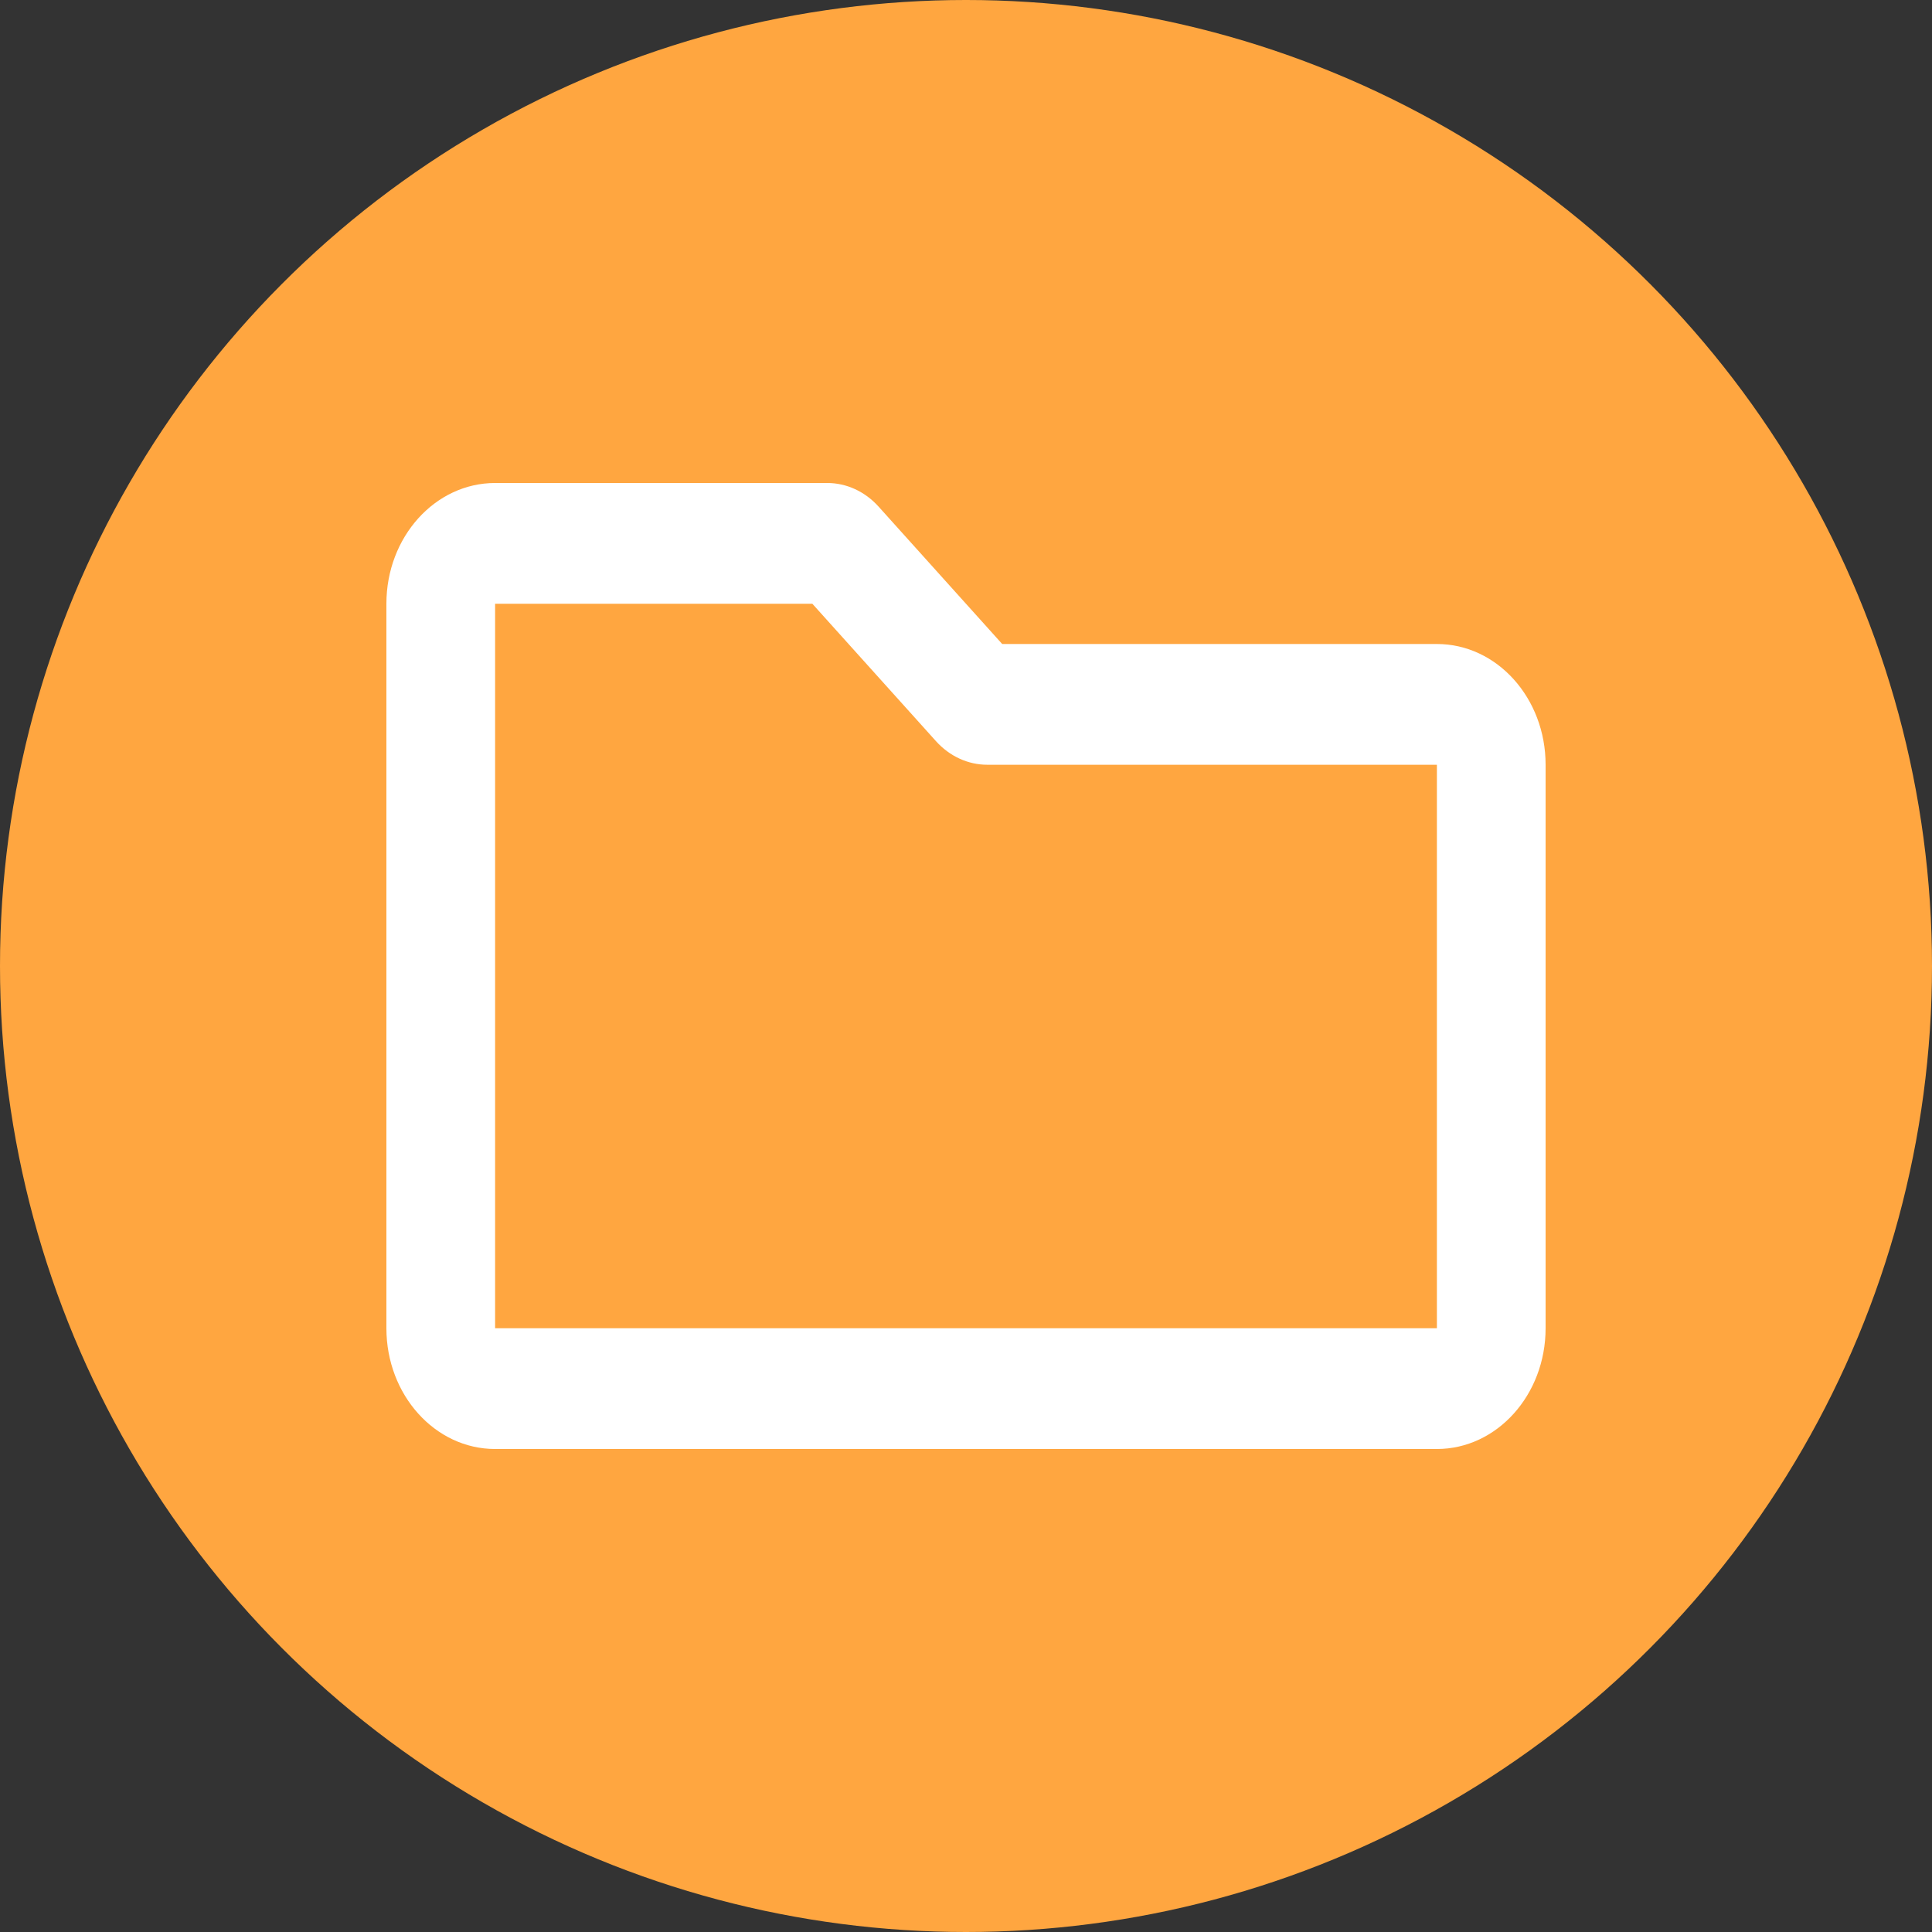 <svg width="30" height="30" viewBox="0 0 30 30" fill="none" xmlns="http://www.w3.org/2000/svg">
<rect x="0" y="0" width="30" height="30" fill="#333333" stroke="none"/>
<circle cx="15" cy="15" r="15" fill="#FFA640"/>
<path d="M22.312 10H15.562L13.642 7.866C13.431 7.632 13.145 7.5 12.846 7.5H7.688C6.756 7.5 6 8.339 6 9.375V20.625C6 21.66 6.756 22.5 7.688 22.5H22.312C23.244 22.5 24 21.66 24 20.625V11.875C24 10.839 23.244 10 22.312 10ZM22.312 20.625H7.688V9.375H12.614L14.534 11.509C14.745 11.743 15.031 11.875 15.33 11.875H22.312V20.625Z" fill="white"/>
</svg>
